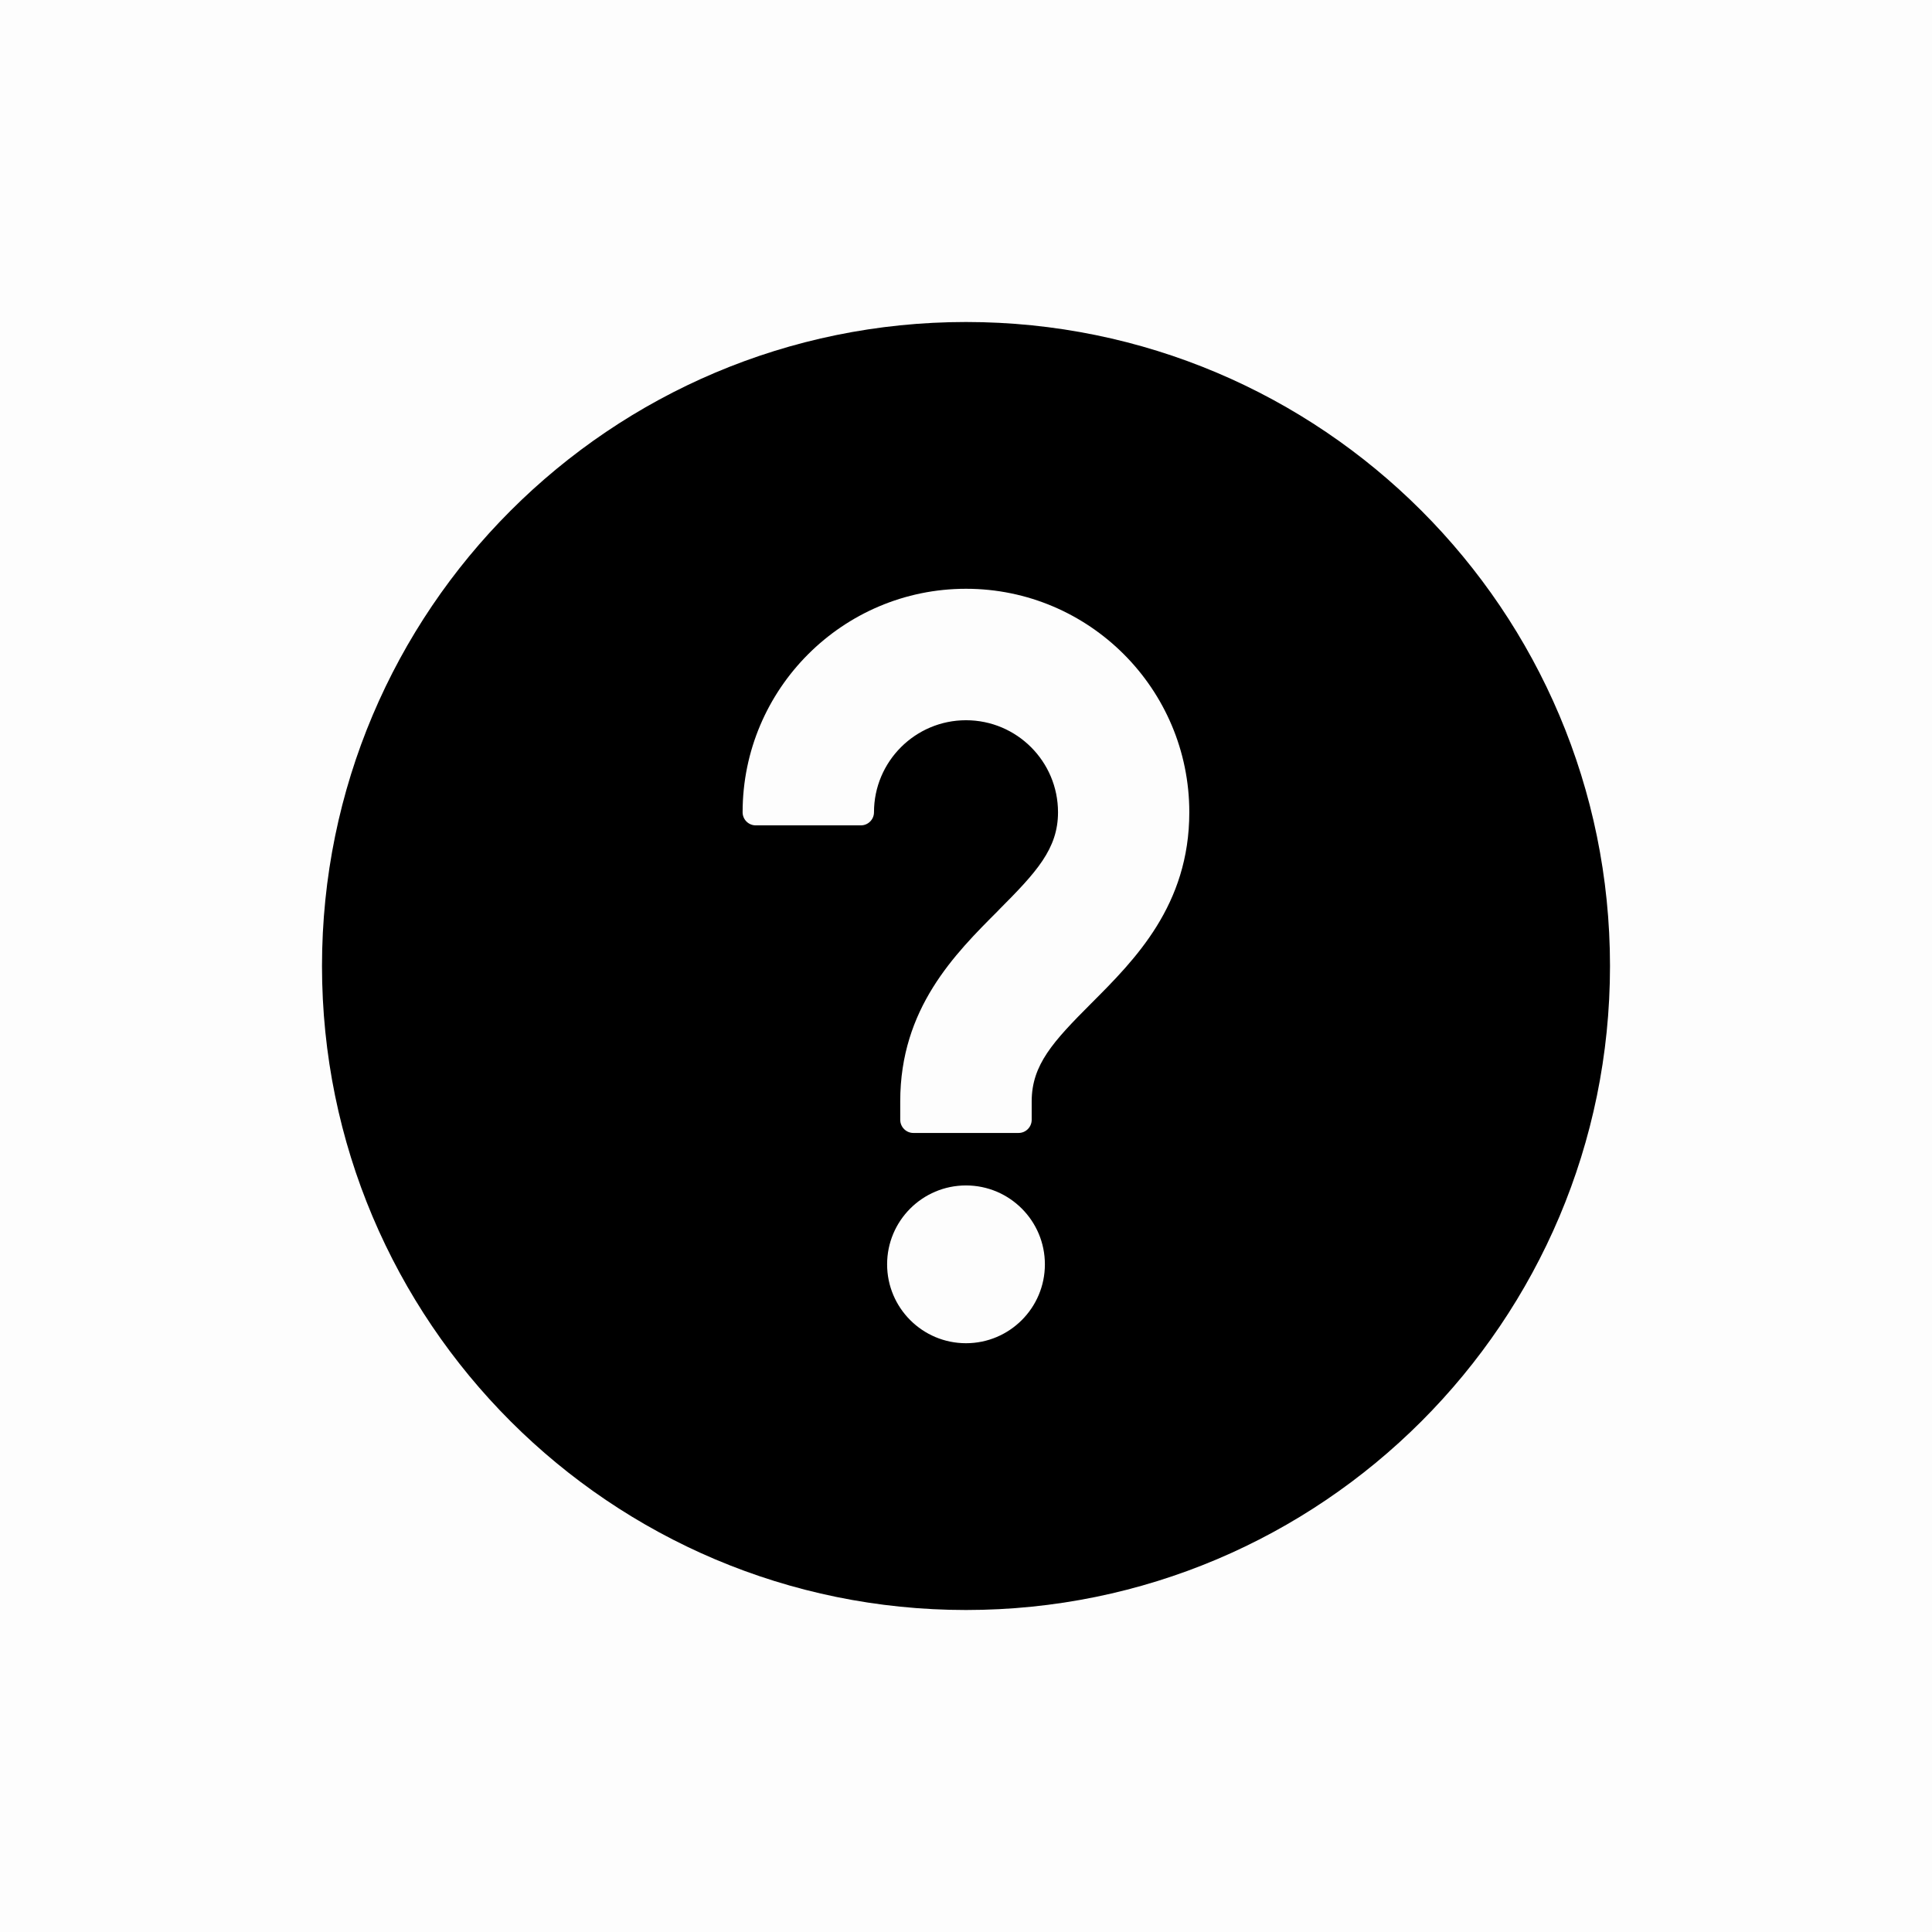 <svg xmlns="http://www.w3.org/2000/svg" width="24" height="24" viewBox="0 0 24 24" fill="none">
  <rect opacity="0.01" width="24" height="24" fill="black"/>
  <path fill-rule="evenodd" clip-rule="evenodd" d="M12 4C7.582 4 4 7.582 4 12C4 16.418 7.582 20 12 20C16.418 20 20 16.418 20 12C20 7.582 16.418 4 12 4ZM12 16.686C11.459 16.686 11.02 16.247 11.02 15.706C11.02 15.165 11.459 14.726 12 14.726C12.541 14.726 12.98 15.165 12.98 15.706C12.98 16.247 12.541 16.686 12 16.686ZM12.816 13.682C12.816 13.226 13.084 12.937 13.557 12.463C14.1 11.92 14.774 11.244 14.774 10.09C14.774 8.559 13.531 7.314 12 7.314C10.469 7.314 9.225 8.559 9.225 10.09C9.225 10.18 9.298 10.253 9.388 10.253H10.694C10.784 10.253 10.857 10.18 10.857 10.09C10.857 9.459 11.37 8.947 12 8.947C12.631 8.947 13.143 9.459 13.143 10.09C13.143 10.545 12.875 10.835 12.402 11.309L12.402 11.31C11.859 11.853 11.183 12.528 11.183 13.682V13.91C11.183 14.001 11.257 14.074 11.346 14.074H12.653C12.743 14.074 12.816 14.001 12.816 13.91V13.682Z" fill="black"/>
</svg>